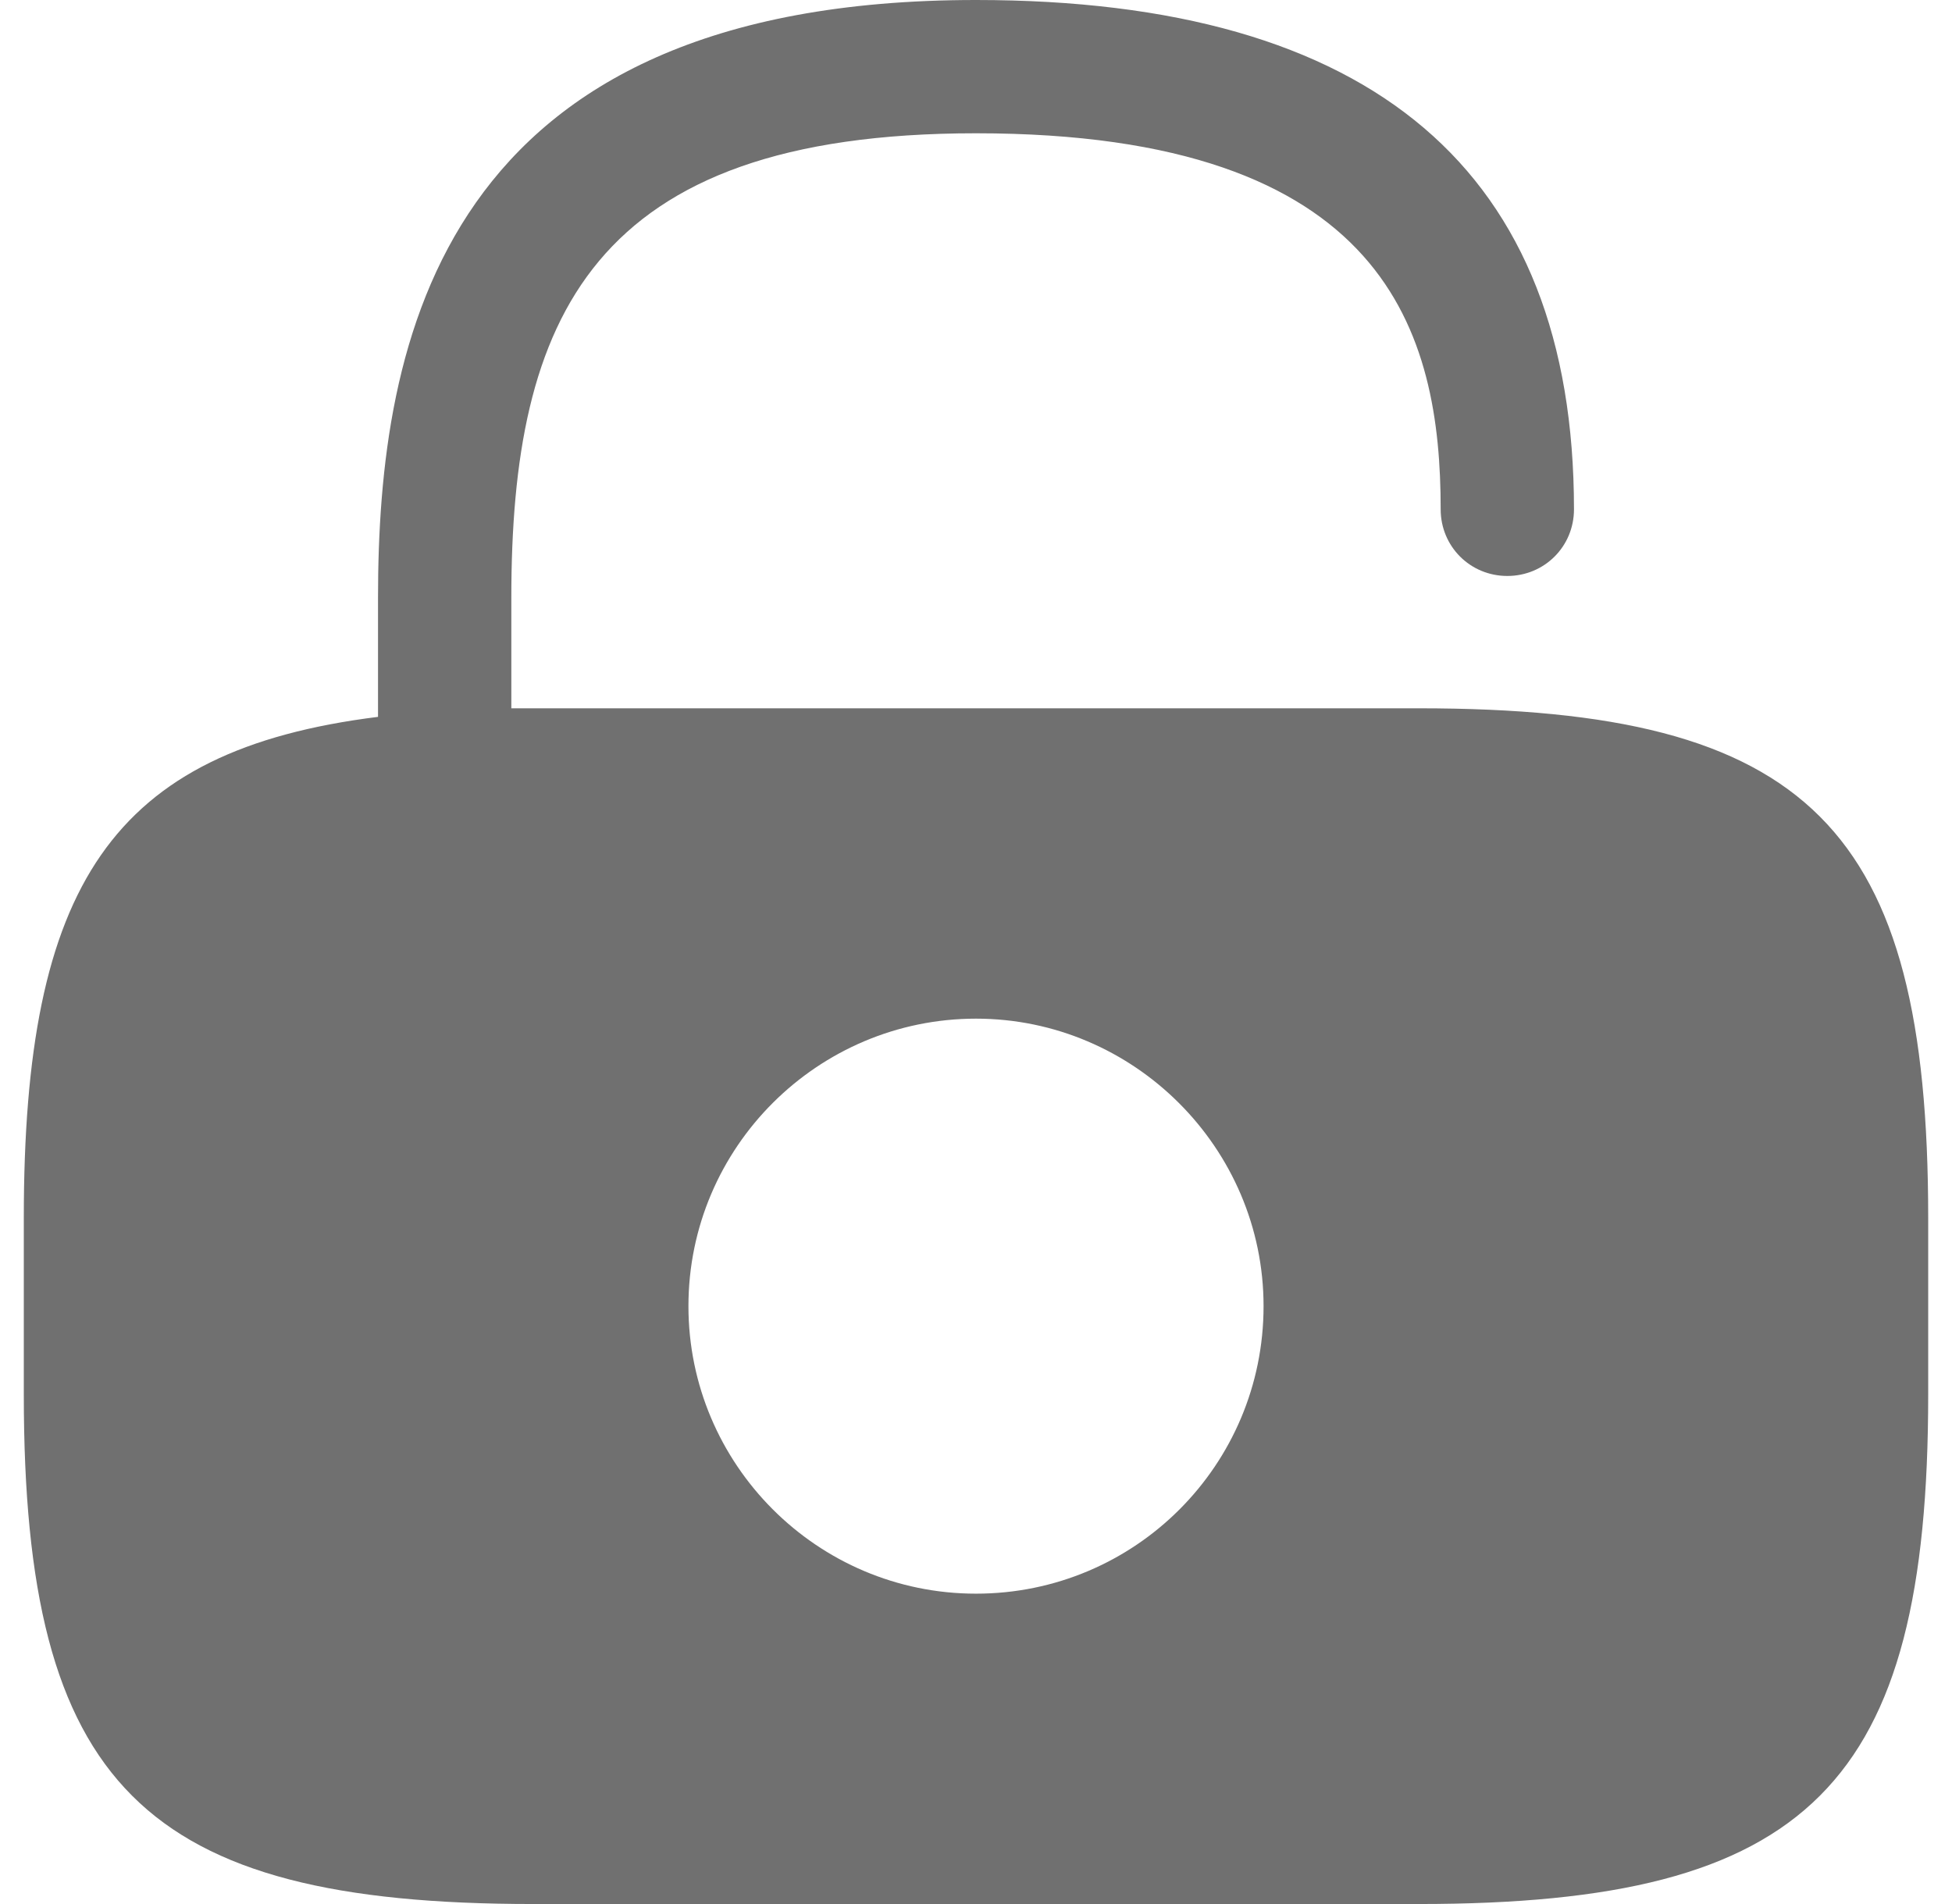 <svg width="41" height="40" viewBox="0 0 41 40" fill="none" xmlns="http://www.w3.org/2000/svg">
<path d="M29.8 14.88H11.2C11.04 14.88 10.9 14.88 10.74 14.88V12.56C10.74 6.7 12.4 2.8 20.5 2.8C29.16 2.8 30.26 7.02 30.26 10.7C30.26 11.48 30.88 12.1 31.66 12.1C32.44 12.1 33.06 11.48 33.06 10.7C33.06 3.6 28.84 0 20.5 0C9.24 0 7.94 7.16 7.94 12.56V15.06C2.34 15.76 0.5 18.6 0.5 25.58V29.3C0.5 37.5 3 40 11.2 40H29.8C38 40 40.5 37.5 40.5 29.3V25.58C40.5 17.38 38 14.88 29.8 14.88ZM20.5 33.48C17.16 33.48 14.46 30.76 14.46 27.44C14.46 24.1 17.18 21.4 20.5 21.4C23.82 21.4 26.54 24.12 26.54 27.44C26.54 30.78 23.84 33.48 20.5 33.48Z" fill="#707070"/>
</svg>

